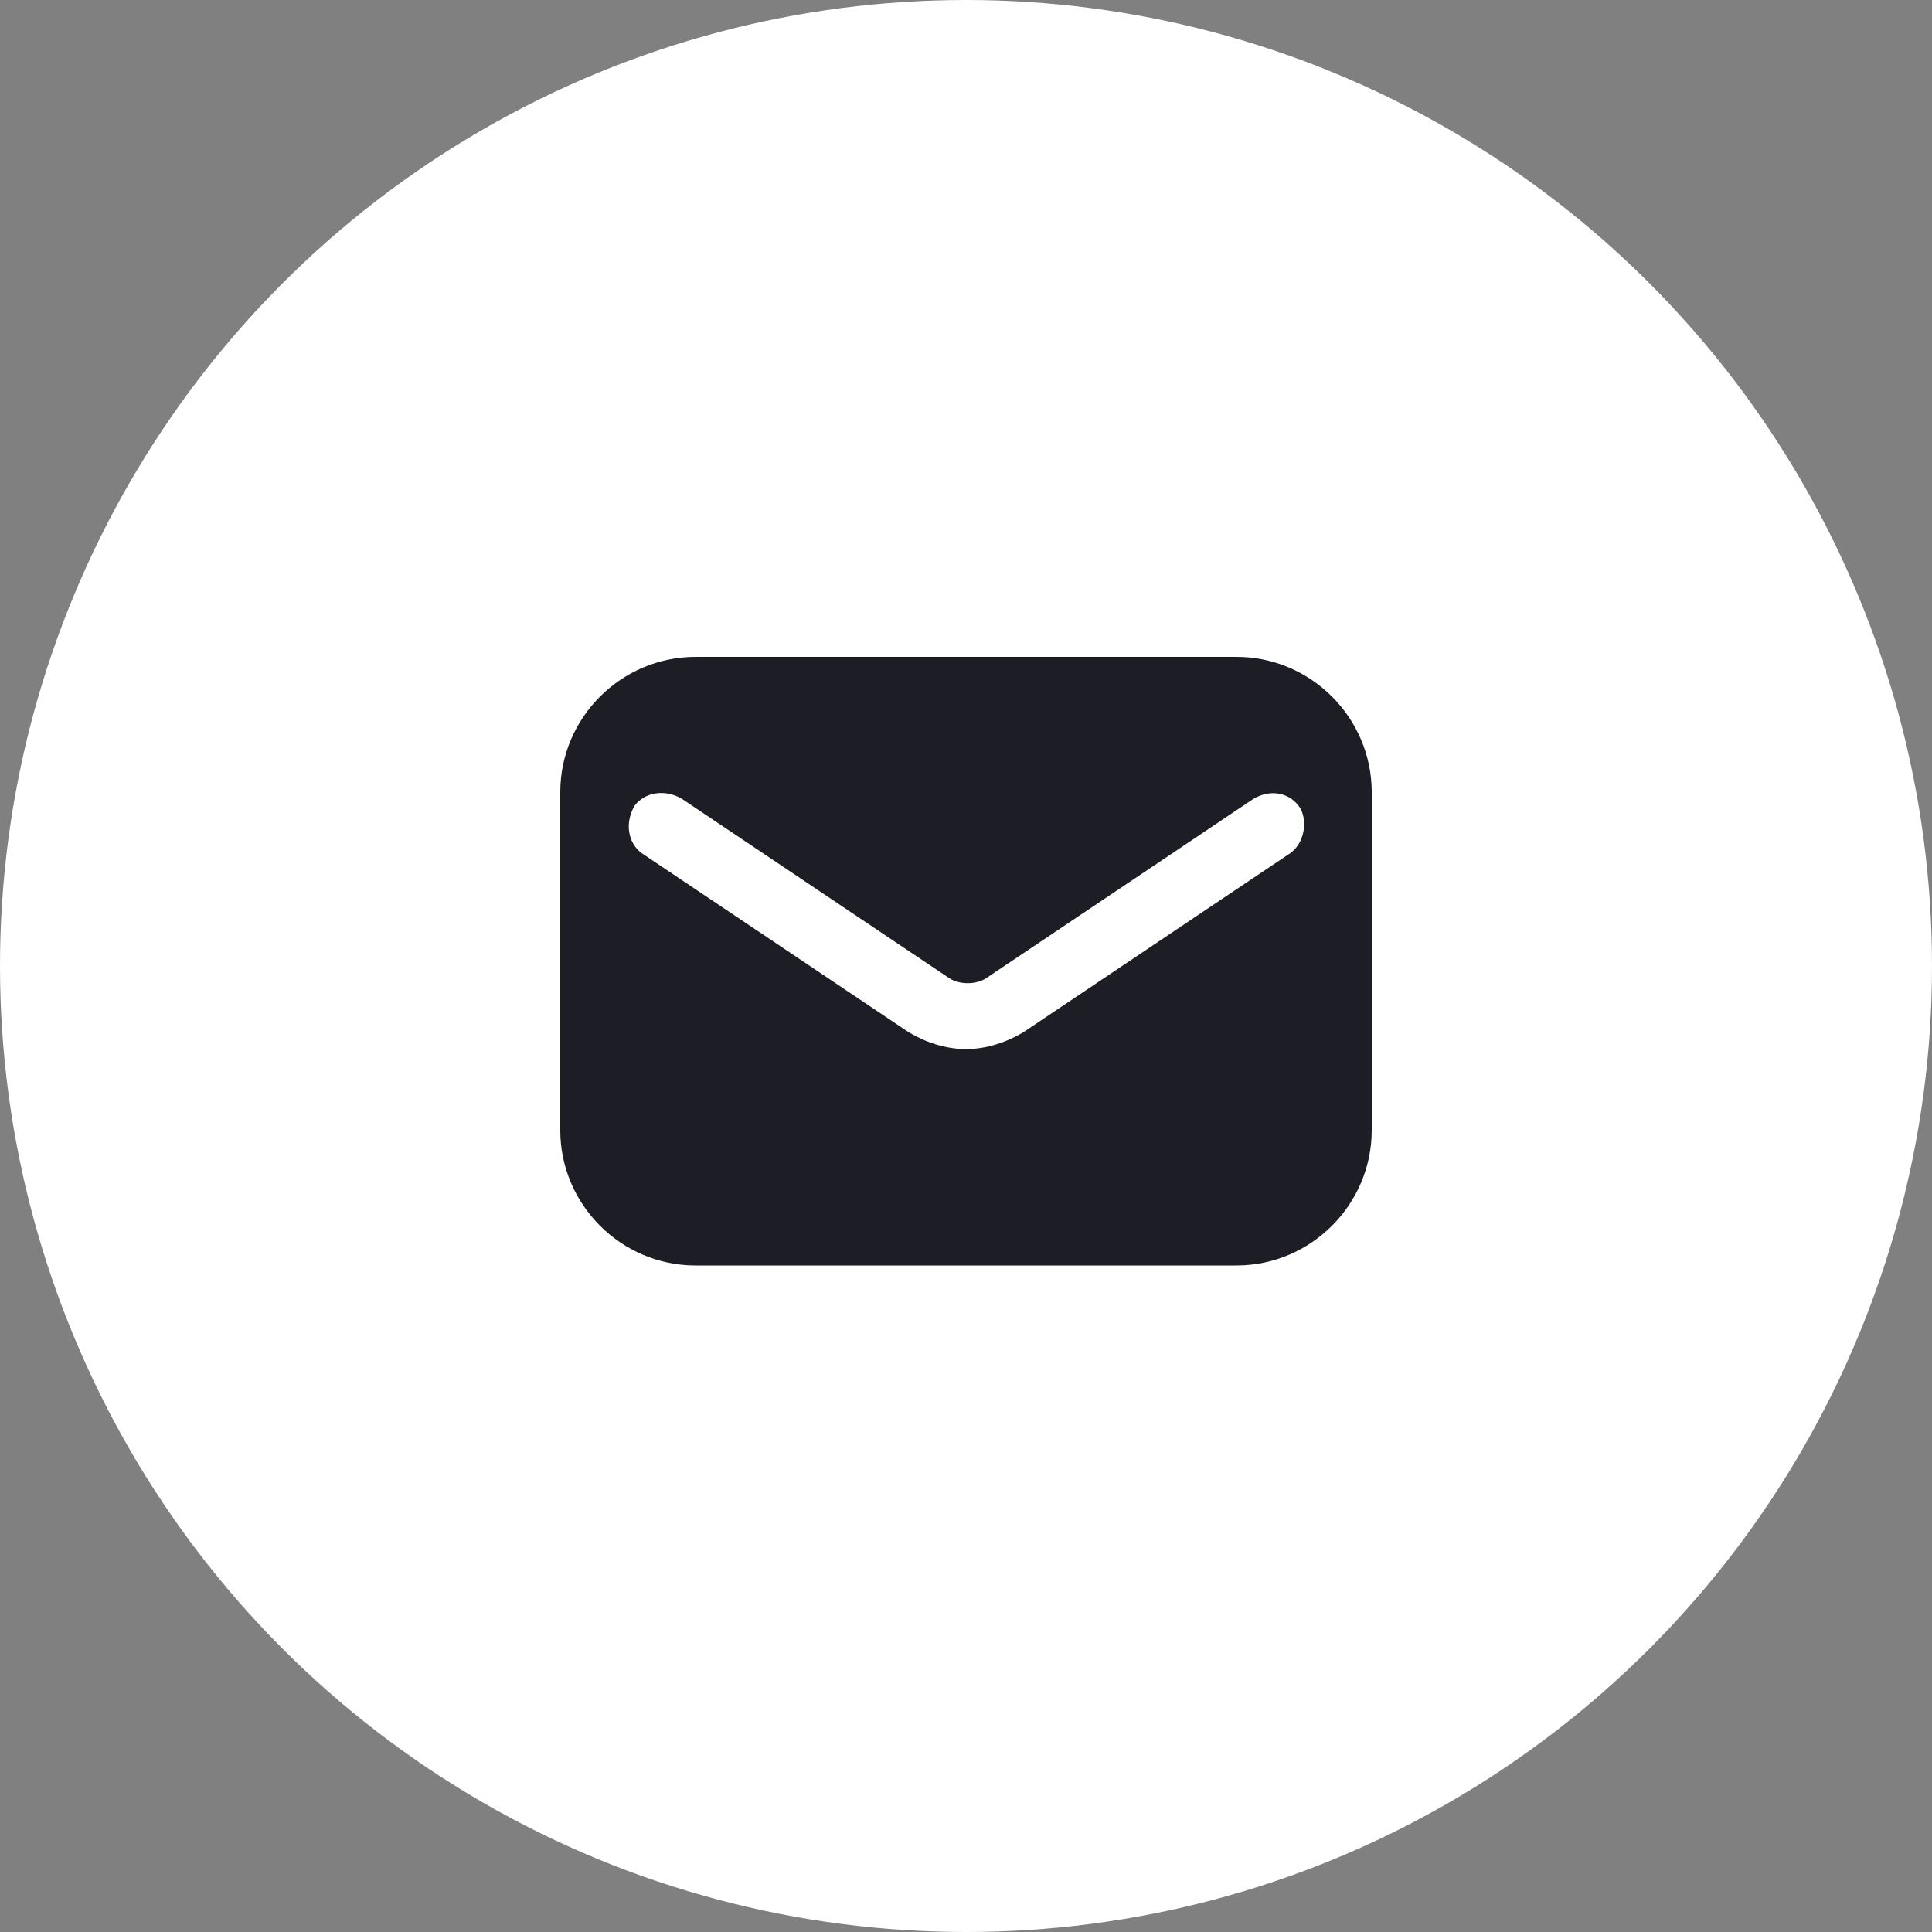 <?xml version="1.0" encoding="UTF-8"?> <svg xmlns="http://www.w3.org/2000/svg" width="30" height="30" viewBox="0 0 30 30" fill="none"><rect x="0" y="0" width="30" height="30" fill="#808080" stroke="none"/><circle cx="15" cy="15" r="15" fill="white"></circle><path d="M19.2 10.2H10.8C9.645 10.2 8.7 11.145 8.7 12.3V17.55C8.7 18.705 9.645 19.65 10.8 19.65H19.2C20.355 19.65 21.3 18.705 21.3 17.55V12.3C21.3 11.145 20.355 10.2 19.2 10.2ZM20.04 13.245L15.893 16.027C15.63 16.185 15.315 16.29 15 16.29C14.685 16.29 14.37 16.185 14.108 16.027L9.96 13.245C9.75 13.088 9.698 12.773 9.855 12.51C10.013 12.3 10.328 12.248 10.59 12.405L14.738 15.188C14.895 15.293 15.158 15.293 15.315 15.188L19.463 12.405C19.725 12.248 20.04 12.3 20.198 12.562C20.303 12.773 20.25 13.088 20.04 13.245Z" fill="#1D1D25"></path></svg> 